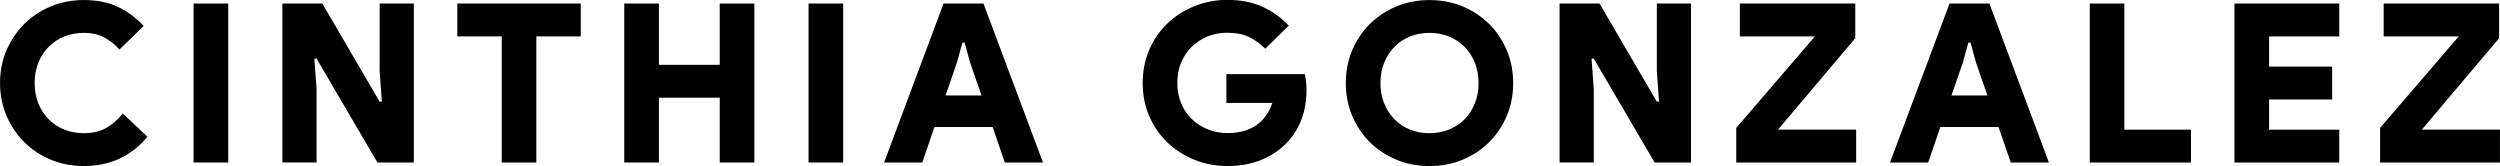 <?xml version="1.0" encoding="UTF-8"?> <svg xmlns="http://www.w3.org/2000/svg" id="Layer_2" viewBox="0 0 810.78 53.86"><defs><style>.cls-1{fill:#000;stroke-width:0px;}</style></defs><g id="Layer_1-2"><path class="cls-1" d="M47.81,44.35c-5.28,6.34-12.17,9.5-20.66,9.5-3.84,0-7.42-.7-10.73-2.09s-6.18-3.3-8.6-5.72c-2.42-2.42-4.33-5.27-5.72-8.53-1.39-3.26-2.09-6.79-2.09-10.58s.7-7.32,2.09-10.58c1.39-3.26,3.3-6.11,5.72-8.53,2.42-2.42,5.29-4.33,8.6-5.72,3.31-1.39,6.89-2.09,10.73-2.09,4.22,0,7.88.72,10.98,2.16,3.1,1.44,5.92,3.53,8.46,6.26l-7.85,7.63c-1.34-1.54-2.95-2.82-4.82-3.85s-4.1-1.55-6.7-1.55c-2.26,0-4.36.38-6.3,1.15-1.94.77-3.64,1.87-5.08,3.31-1.44,1.44-2.57,3.16-3.38,5.15-.82,1.99-1.22,4.21-1.22,6.66s.41,4.67,1.22,6.66c.82,1.99,1.94,3.71,3.38,5.15,1.44,1.44,3.13,2.54,5.08,3.31,1.94.77,4.04,1.15,6.3,1.15,2.74,0,5.11-.55,7.13-1.66,2.02-1.1,3.84-2.69,5.47-4.75l7.99,7.56Z"></path><path class="cls-1" d="M62.78,1.15h11.23v51.55h-11.23V1.15Z"></path><path class="cls-1" d="M91.58,1.15h12.96l18.58,31.82h.72l-.72-9.94V1.15h11.09v51.55h-11.81l-19.73-33.7h-.72l.72,9.94v23.76h-11.09V1.15Z"></path><path class="cls-1" d="M162.72,52.7V11.81h-14.4V1.15h40.03v10.66h-14.4v40.9h-11.23Z"></path><path class="cls-1" d="M202.46,1.15h11.23v19.87h19.73V1.15h11.23v51.55h-11.23v-21.02h-19.73v21.02h-11.23V1.15Z"></path><path class="cls-1" d="M262.22,1.15h11.23v51.55h-11.23V1.15Z"></path><path class="cls-1" d="M306,1.15h12.96l19.3,51.55h-12.38l-3.96-11.52h-18.86l-3.96,11.52h-12.38L306,1.15ZM318.31,30.96l-3.74-10.8-1.73-6.34h-.72l-1.73,6.34-3.74,10.8h11.66Z"></path><path class="cls-1" d="M397.72,24.05h25.42c.14.58.28,1.32.4,2.23.12.91.18,1.78.18,2.59,0,3.65-.53,6.89-1.58,9.72-1.06,2.83-2.59,5.33-4.61,7.49-2.3,2.45-5.09,4.36-8.35,5.72-3.26,1.37-6.98,2.05-11.16,2.05-3.74,0-7.28-.67-10.62-2.02-3.34-1.34-6.25-3.2-8.75-5.58-2.5-2.38-4.46-5.21-5.9-8.5-1.44-3.29-2.16-6.9-2.16-10.84s.72-7.55,2.16-10.84c1.44-3.29,3.41-6.12,5.9-8.5,2.5-2.38,5.41-4.24,8.75-5.58,3.34-1.34,6.88-2.02,10.62-2.02,4.37,0,8.17.74,11.41,2.23,3.24,1.49,6.08,3.53,8.53,6.12l-7.63,7.49c-1.68-1.68-3.47-2.96-5.36-3.85-1.9-.89-4.26-1.33-7.09-1.33-2.21,0-4.28.4-6.23,1.19-1.94.79-3.65,1.9-5.11,3.31-1.46,1.42-2.62,3.12-3.46,5.11-.84,1.99-1.26,4.21-1.26,6.66s.42,4.67,1.26,6.66c.84,1.99,2,3.7,3.49,5.11,1.49,1.42,3.22,2.52,5.18,3.31,1.97.79,4.08,1.19,6.34,1.19,4.42,0,7.94-1.18,10.58-3.53.82-.72,1.57-1.62,2.27-2.7.7-1.08,1.26-2.27,1.69-3.56h-14.9v-9.36Z"></path><path class="cls-1" d="M463.6,53.86c-3.89,0-7.49-.7-10.8-2.09-3.31-1.39-6.18-3.3-8.6-5.72-2.42-2.42-4.32-5.27-5.69-8.53-1.37-3.26-2.05-6.79-2.05-10.58s.68-7.32,2.05-10.58c1.37-3.26,3.26-6.11,5.69-8.53s5.29-4.33,8.6-5.72c3.31-1.39,6.91-2.09,10.8-2.09s7.49.7,10.8,2.09c3.31,1.39,6.18,3.3,8.6,5.72,2.42,2.42,4.32,5.27,5.69,8.53,1.37,3.26,2.05,6.79,2.05,10.58s-.68,7.32-2.05,10.58c-1.37,3.26-3.27,6.11-5.69,8.53s-5.29,4.33-8.6,5.72c-3.31,1.39-6.91,2.09-10.8,2.09ZM463.6,43.2c2.21,0,4.28-.38,6.23-1.15,1.94-.77,3.64-1.87,5.08-3.31,1.44-1.44,2.57-3.16,3.38-5.15.82-1.99,1.22-4.21,1.22-6.66s-.41-4.67-1.22-6.66c-.82-1.99-1.94-3.71-3.38-5.15s-3.13-2.54-5.08-3.31c-1.94-.77-4.02-1.15-6.23-1.15s-4.34.38-6.26,1.15c-1.92.77-3.6,1.87-5.04,3.31s-2.57,3.16-3.38,5.15c-.82,1.99-1.22,4.21-1.22,6.66s.41,4.67,1.22,6.66c.82,1.99,1.94,3.71,3.38,5.15,1.44,1.44,3.12,2.54,5.04,3.31,1.92.77,4.01,1.15,6.26,1.15Z"></path><path class="cls-1" d="M505.79,1.15h12.96l18.58,31.82h.72l-.72-9.94V1.15h11.09v51.55h-11.81l-19.73-33.7h-.72l.72,9.94v23.76h-11.09V1.15Z"></path><path class="cls-1" d="M563.1,41.47l25.49-29.66h-24.34V1.15h37.44v11.23l-25.06,29.66h25.34v10.66h-38.88v-11.23Z"></path><path class="cls-1" d="M632.23,1.15h12.96l19.3,51.55h-12.38l-3.96-11.52h-18.86l-3.96,11.52h-12.38l19.3-51.55ZM644.54,30.96l-3.74-10.8-1.73-6.34h-.72l-1.73,6.34-3.74,10.8h11.66Z"></path><path class="cls-1" d="M677.73,1.15h11.23v40.9h21.6v10.66h-32.83V1.15Z"></path><path class="cls-1" d="M735.9,11.81v9.79h20.45v10.66h-20.45v9.79h22.75v10.66h-33.98V1.15h33.98v10.66h-22.75Z"></path><path class="cls-1" d="M771.9,41.47l25.49-29.66h-24.34V1.15h37.44v11.23l-25.06,29.66h25.34v10.66h-38.88v-11.23Z"></path></g></svg> 
